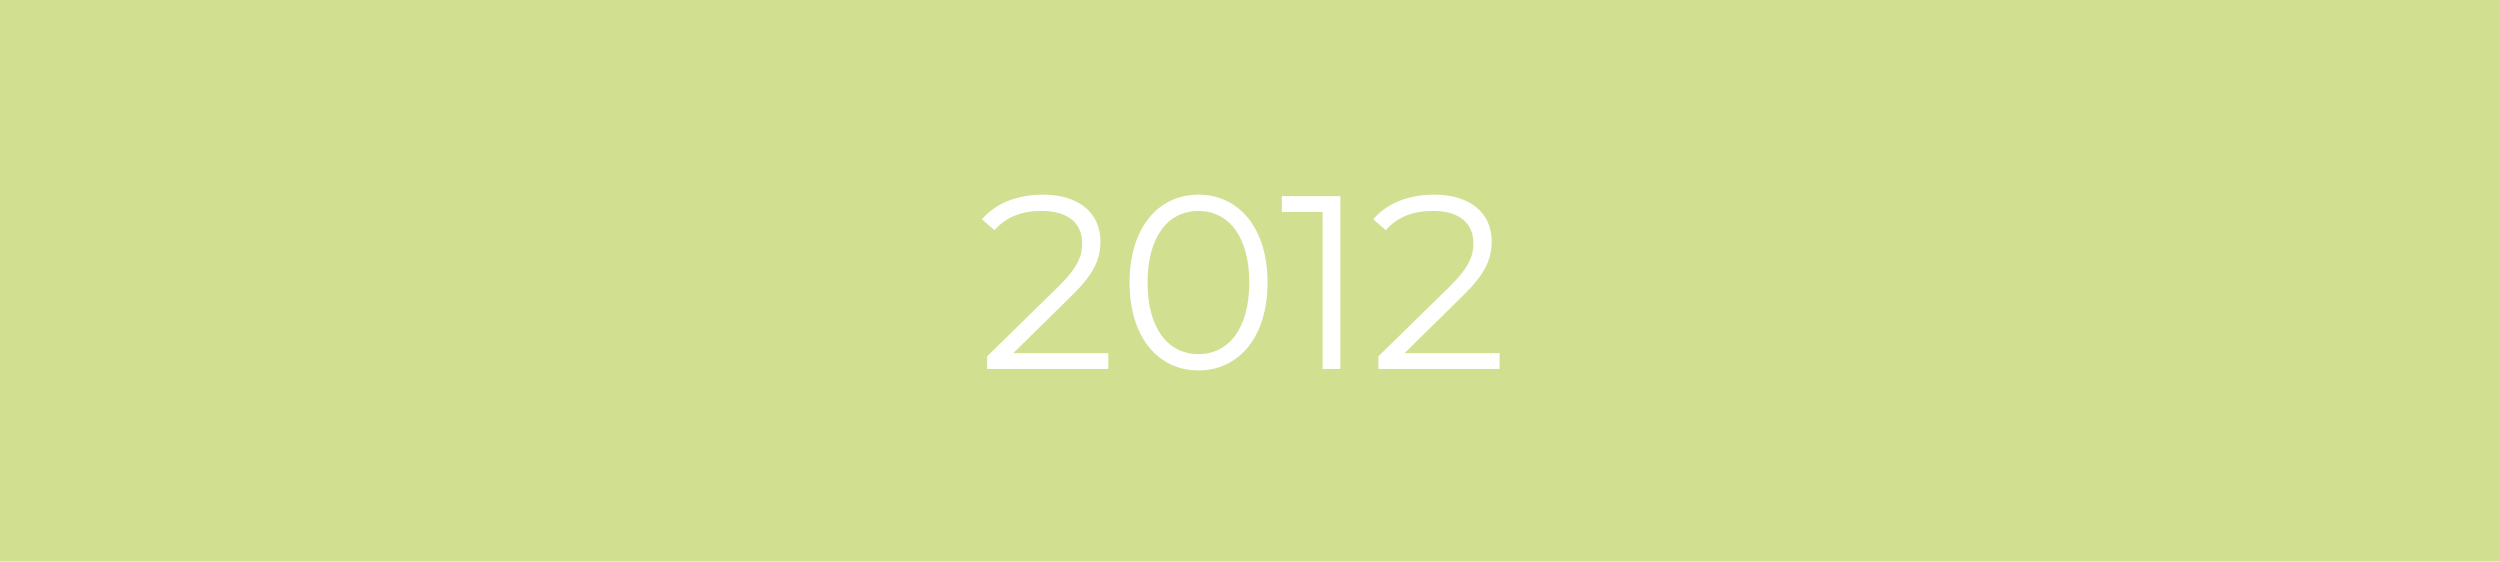 <?xml version="1.0" encoding="UTF-8"?><svg xmlns="http://www.w3.org/2000/svg" xmlns:xlink="http://www.w3.org/1999/xlink" viewBox="0 0 1999 449"><defs><style>.cls-1{fill:none;}.cls-2{clip-path:url(#clippath);}.cls-3{fill:#fff;}.cls-4{fill:#d0df90;}</style><clipPath id="clippath"><rect class="cls-1" x="785.16" y="155.65" width="413.91" height="140.54"/></clipPath></defs><g id="Ebene_1"><rect class="cls-4" width="1999" height="449"/></g><g id="Ebene_12"><g class="cls-2"><path class="cls-3" d="M1123.07,282.37l46.98-46.19c18.55-18.16,22.7-30,22.7-43.23,0-23.09-17.76-37.31-45.79-37.31-21.12,0-38.29,7.11-48.95,19.74l10.07,8.68c9.08-10.46,21.51-15.4,37.7-15.4,21.12,0,32.37,9.87,32.37,25.86,0,9.47-2.96,18.75-18.55,34.15l-57.44,56.25v10.07h96.91v-12.63h-75.99Zm-98.1-125.53v12.63h32.57v125.53h14.21V156.83h-46.78Zm-66.71,126.32c-24.08,0-40.66-20.33-40.66-57.24s16.58-57.24,40.66-57.24,40.66,20.33,40.66,57.24-16.58,57.24-40.66,57.24m0,13.03c31.98,0,55.27-26.25,55.27-70.27s-23.29-70.27-55.27-70.27-55.07,26.25-55.07,70.27,23.09,70.27,55.07,70.27m-148.04-13.82l46.98-46.19c18.55-18.16,22.7-30,22.7-43.23,0-23.09-17.76-37.31-45.79-37.31-21.12,0-38.29,7.11-48.95,19.74l10.07,8.68c9.08-10.46,21.52-15.4,37.7-15.4,21.12,0,32.37,9.87,32.37,25.86,0,9.47-2.96,18.75-18.55,34.15l-57.44,56.25v10.07h96.91v-12.63h-75.99Z"/></g></g></svg>